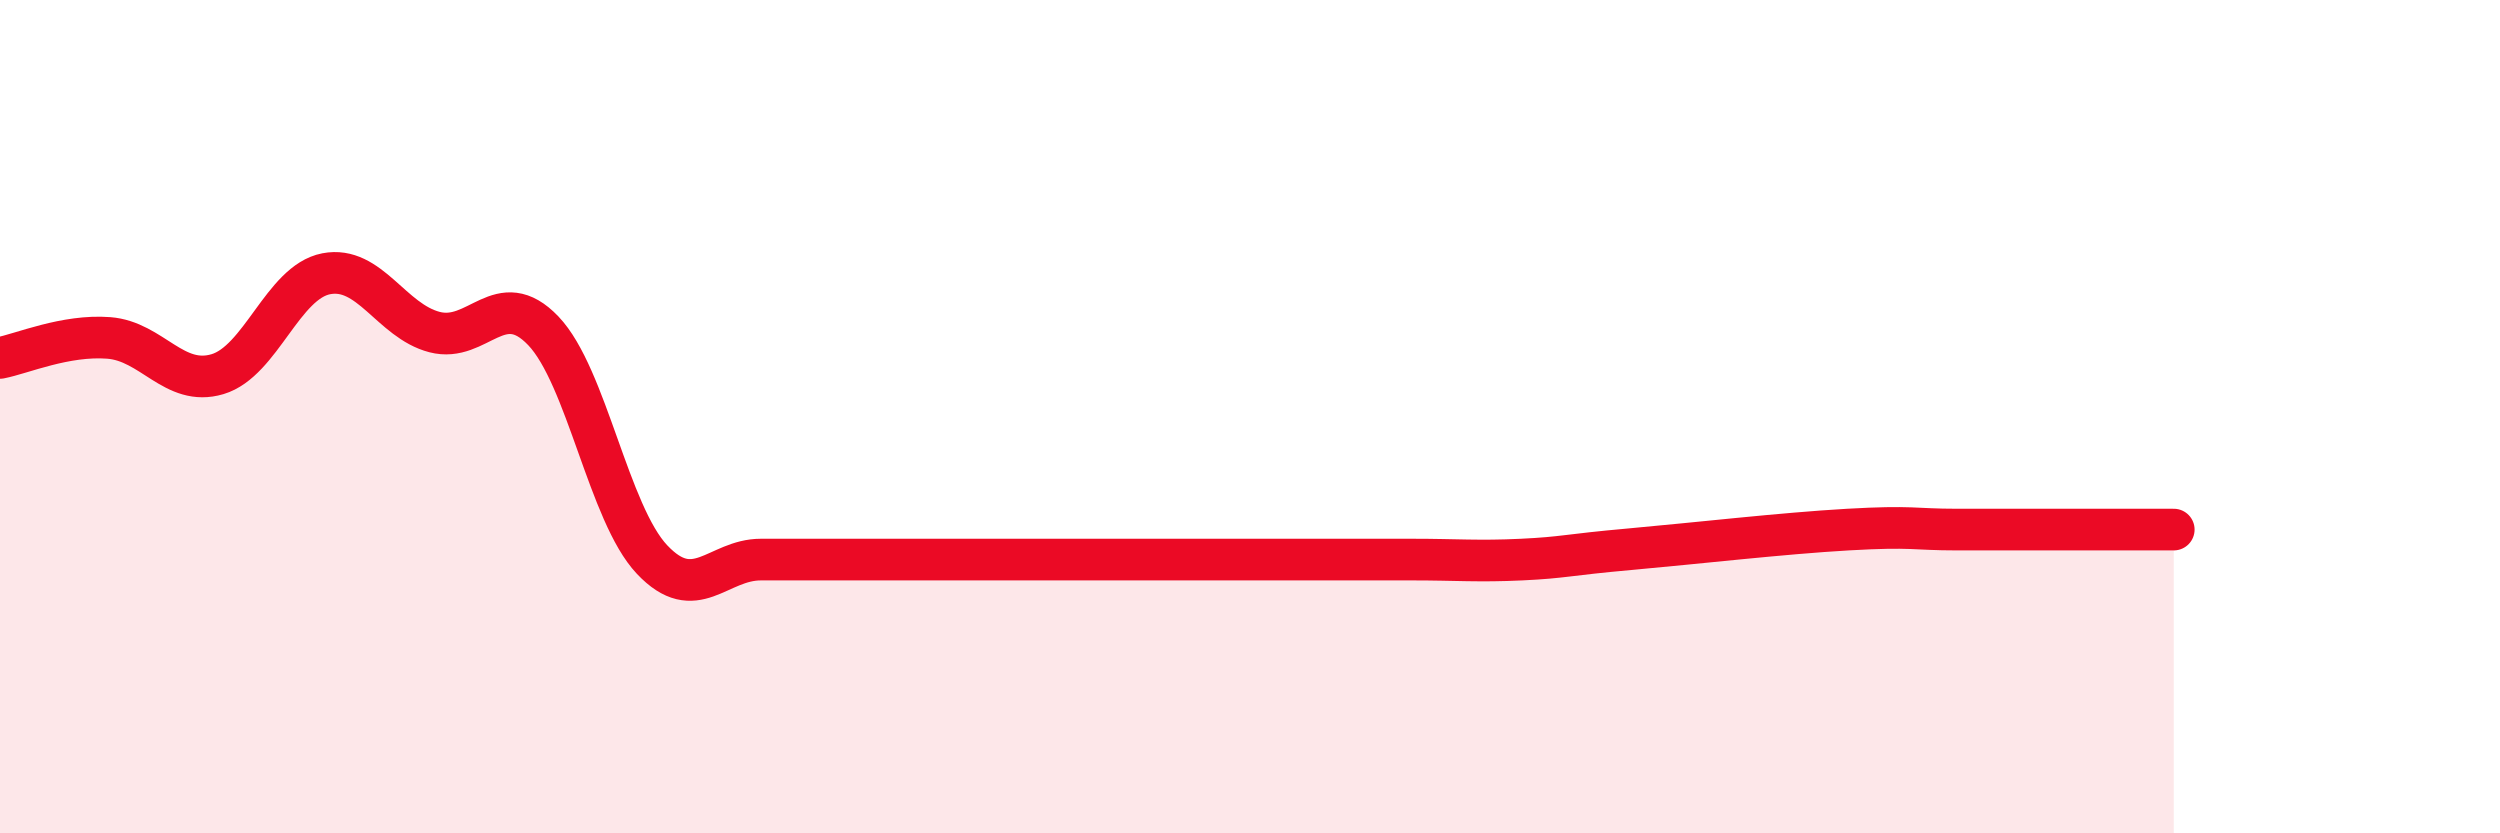 
    <svg width="60" height="20" viewBox="0 0 60 20" xmlns="http://www.w3.org/2000/svg">
      <path
        d="M 0,8.59 C 0.52,8.49 1.57,8.03 2.61,8.11 C 3.65,8.19 4.18,9.29 5.22,8.98 C 6.26,8.67 6.79,6.77 7.83,6.57 C 8.87,6.37 9.39,7.7 10.43,7.97 C 11.47,8.24 12,6.85 13.04,7.94 C 14.08,9.03 14.61,12.33 15.65,13.43 C 16.69,14.53 17.22,13.43 18.26,13.43 C 19.3,13.43 19.83,13.43 20.87,13.43 C 21.91,13.43 22.44,13.43 23.48,13.43 C 24.52,13.43 25.05,13.43 26.09,13.43 C 27.13,13.43 27.66,13.43 28.7,13.43 C 29.74,13.43 30.26,13.43 31.3,13.43 C 32.34,13.43 32.87,13.43 33.91,13.43 C 34.95,13.43 35.48,13.48 36.52,13.43 C 37.56,13.38 37.56,13.32 39.13,13.18 C 40.7,13.04 42.78,12.8 44.35,12.71 C 45.92,12.62 45.92,12.71 46.96,12.71 C 48,12.71 48.53,12.71 49.57,12.71 C 50.61,12.71 51.65,12.71 52.17,12.71L52.17 20L0 20Z"
        fill="#EB0A25"
        opacity="0.1"
        stroke-linecap="round"
        stroke-linejoin="round"
      />
      <path
        d="M 0,8.59 C 0.52,8.49 1.57,8.03 2.61,8.11 C 3.65,8.19 4.18,9.29 5.22,8.98 C 6.26,8.67 6.79,6.77 7.83,6.57 C 8.87,6.37 9.39,7.7 10.43,7.97 C 11.47,8.24 12,6.85 13.04,7.94 C 14.08,9.03 14.61,12.33 15.65,13.43 C 16.69,14.53 17.22,13.43 18.26,13.43 C 19.3,13.43 19.83,13.43 20.87,13.43 C 21.91,13.43 22.44,13.43 23.48,13.43 C 24.52,13.43 25.05,13.43 26.09,13.43 C 27.13,13.43 27.66,13.43 28.7,13.43 C 29.74,13.43 30.26,13.43 31.3,13.43 C 32.34,13.43 32.87,13.43 33.91,13.43 C 34.95,13.43 35.48,13.48 36.52,13.43 C 37.56,13.38 37.56,13.32 39.13,13.18 C 40.7,13.04 42.78,12.8 44.35,12.71 C 45.92,12.62 45.92,12.71 46.96,12.71 C 48,12.71 48.53,12.71 49.57,12.71 C 50.61,12.71 51.65,12.71 52.17,12.71"
        stroke="#EB0A25"
        stroke-width="1"
        fill="none"
        stroke-linecap="round"
        stroke-linejoin="round"
      />
    </svg>
  